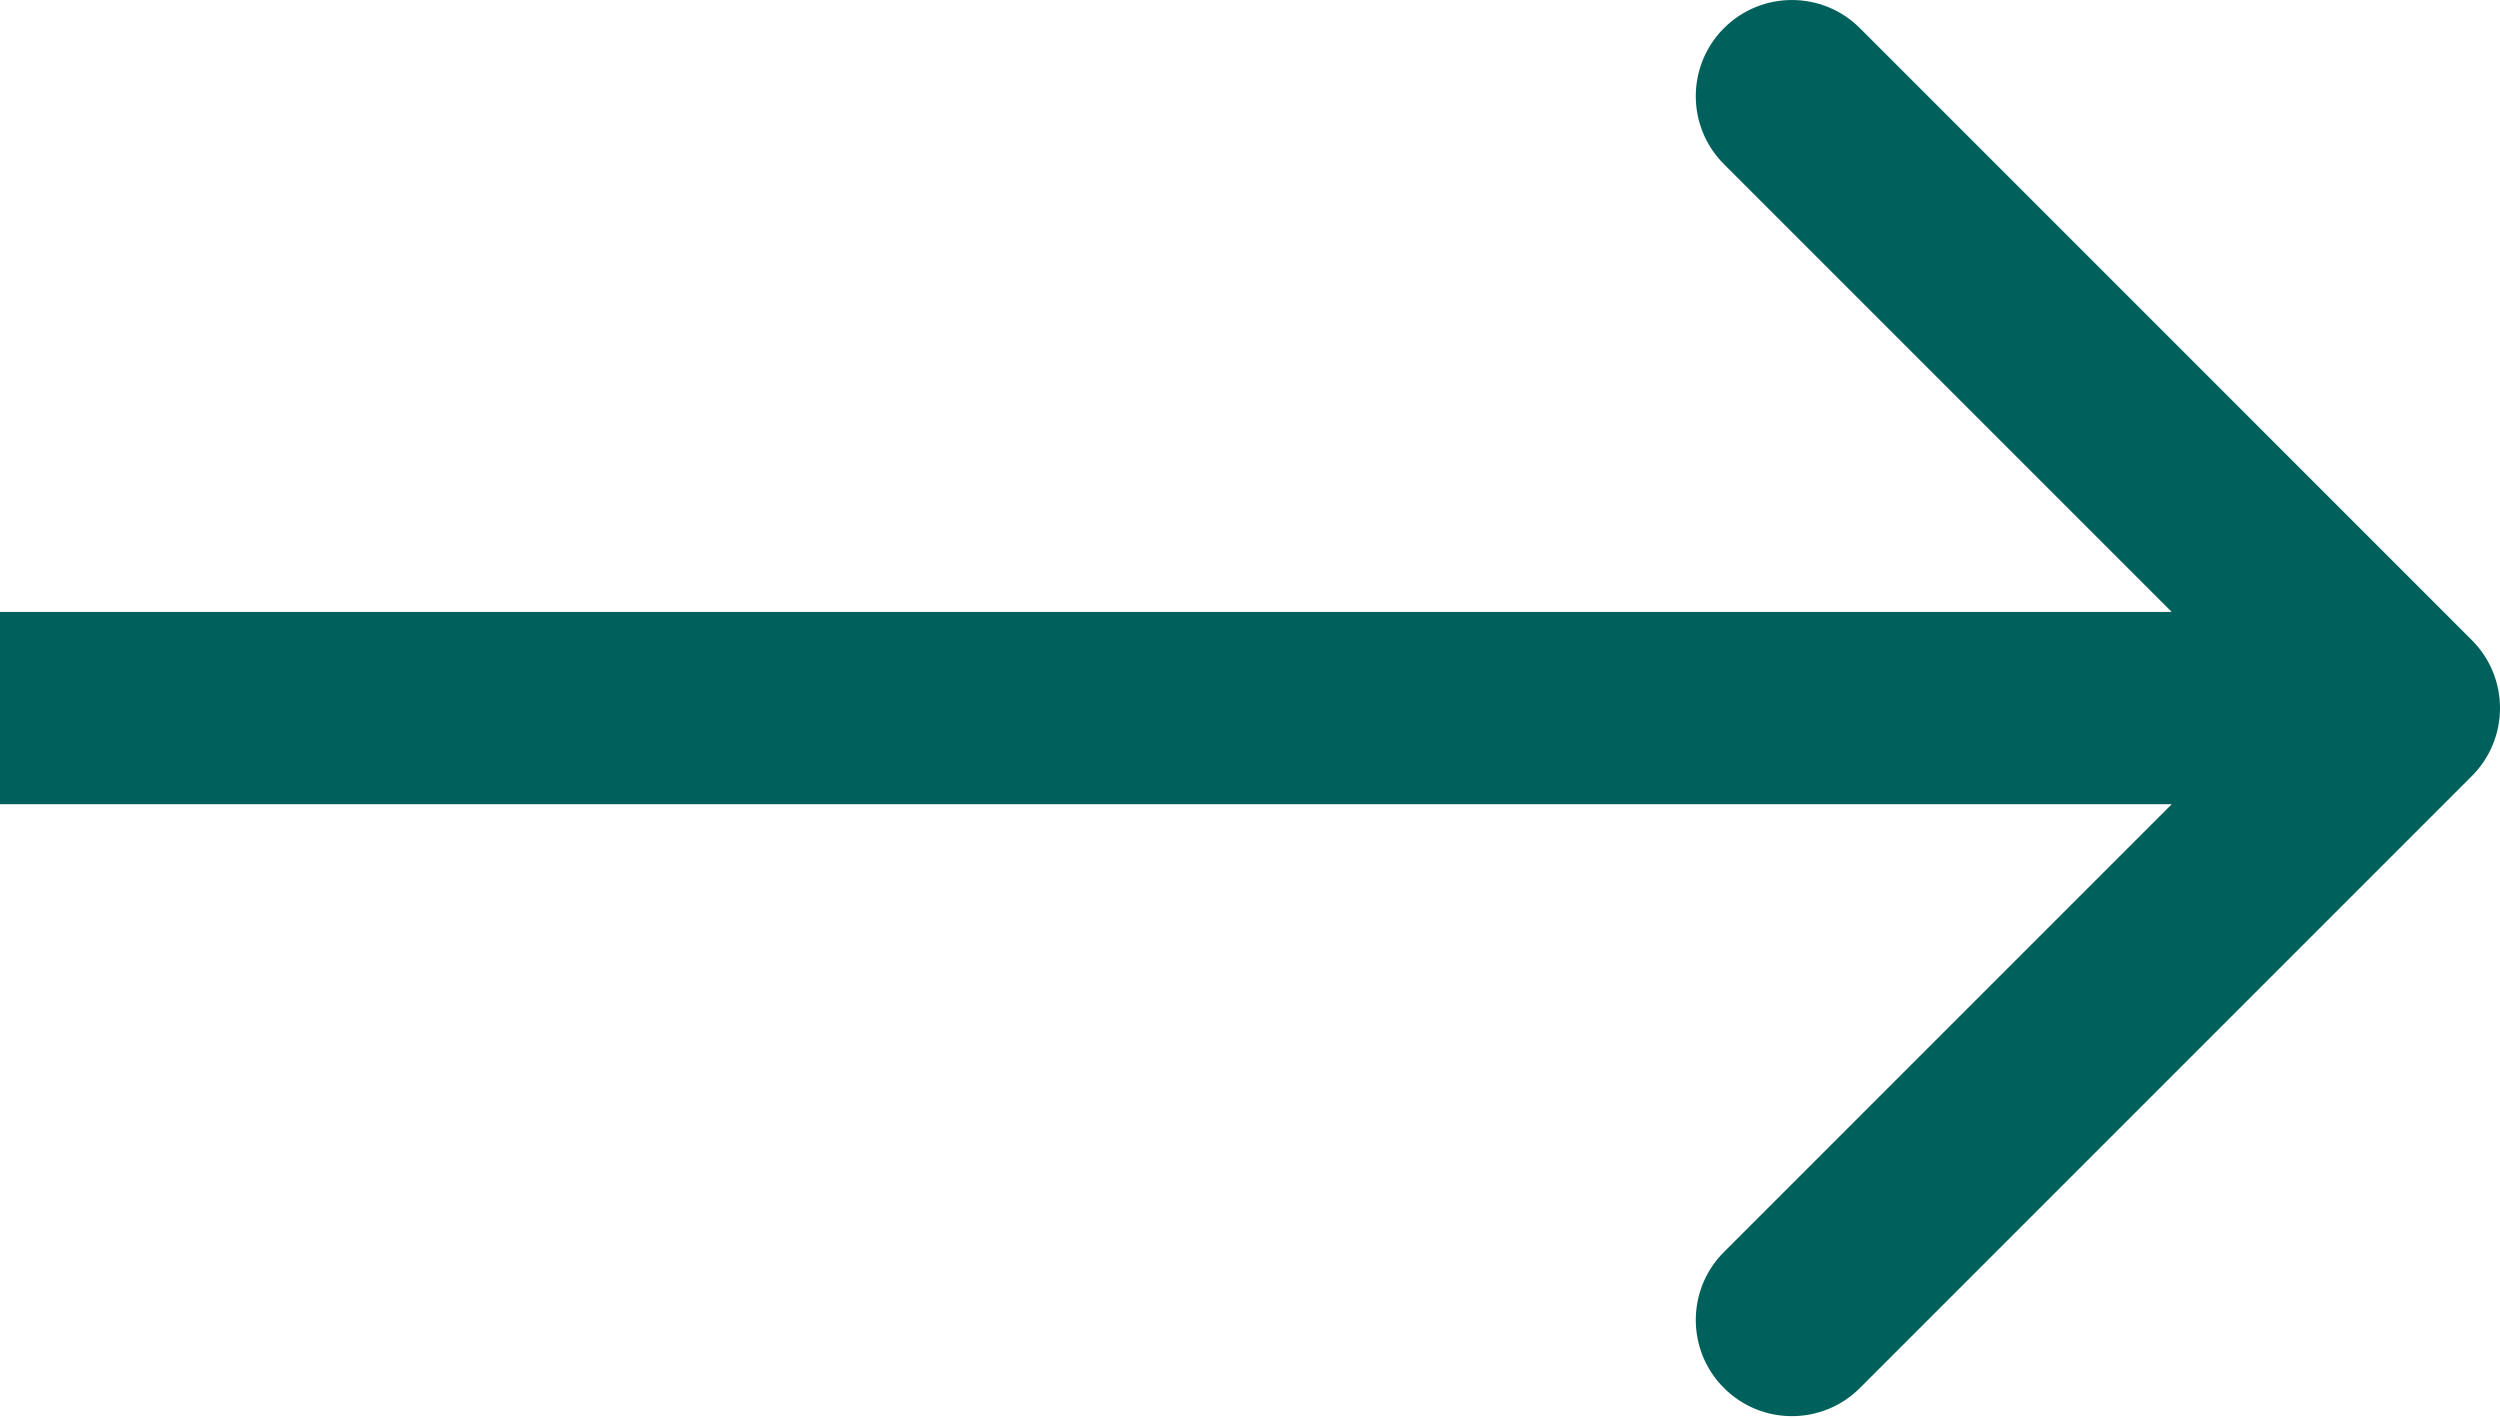 <?xml version="1.0" encoding="UTF-8"?> <svg xmlns="http://www.w3.org/2000/svg" width="104" height="59" viewBox="0 0 104 59" fill="none"> <path d="M102.828 32.285C104.391 30.722 104.391 28.19 102.828 26.628L77.373 1.172C75.811 -0.39 73.278 -0.39 71.716 1.172C70.154 2.734 70.154 5.267 71.716 6.829L94.343 29.456L71.716 52.084C70.154 53.646 70.154 56.178 71.716 57.74C73.278 59.302 75.811 59.302 77.373 57.74L102.828 32.285ZM0 33.456L100 33.456V25.456L0 25.456L0 33.456Z" fill="#00615C"></path> </svg> 